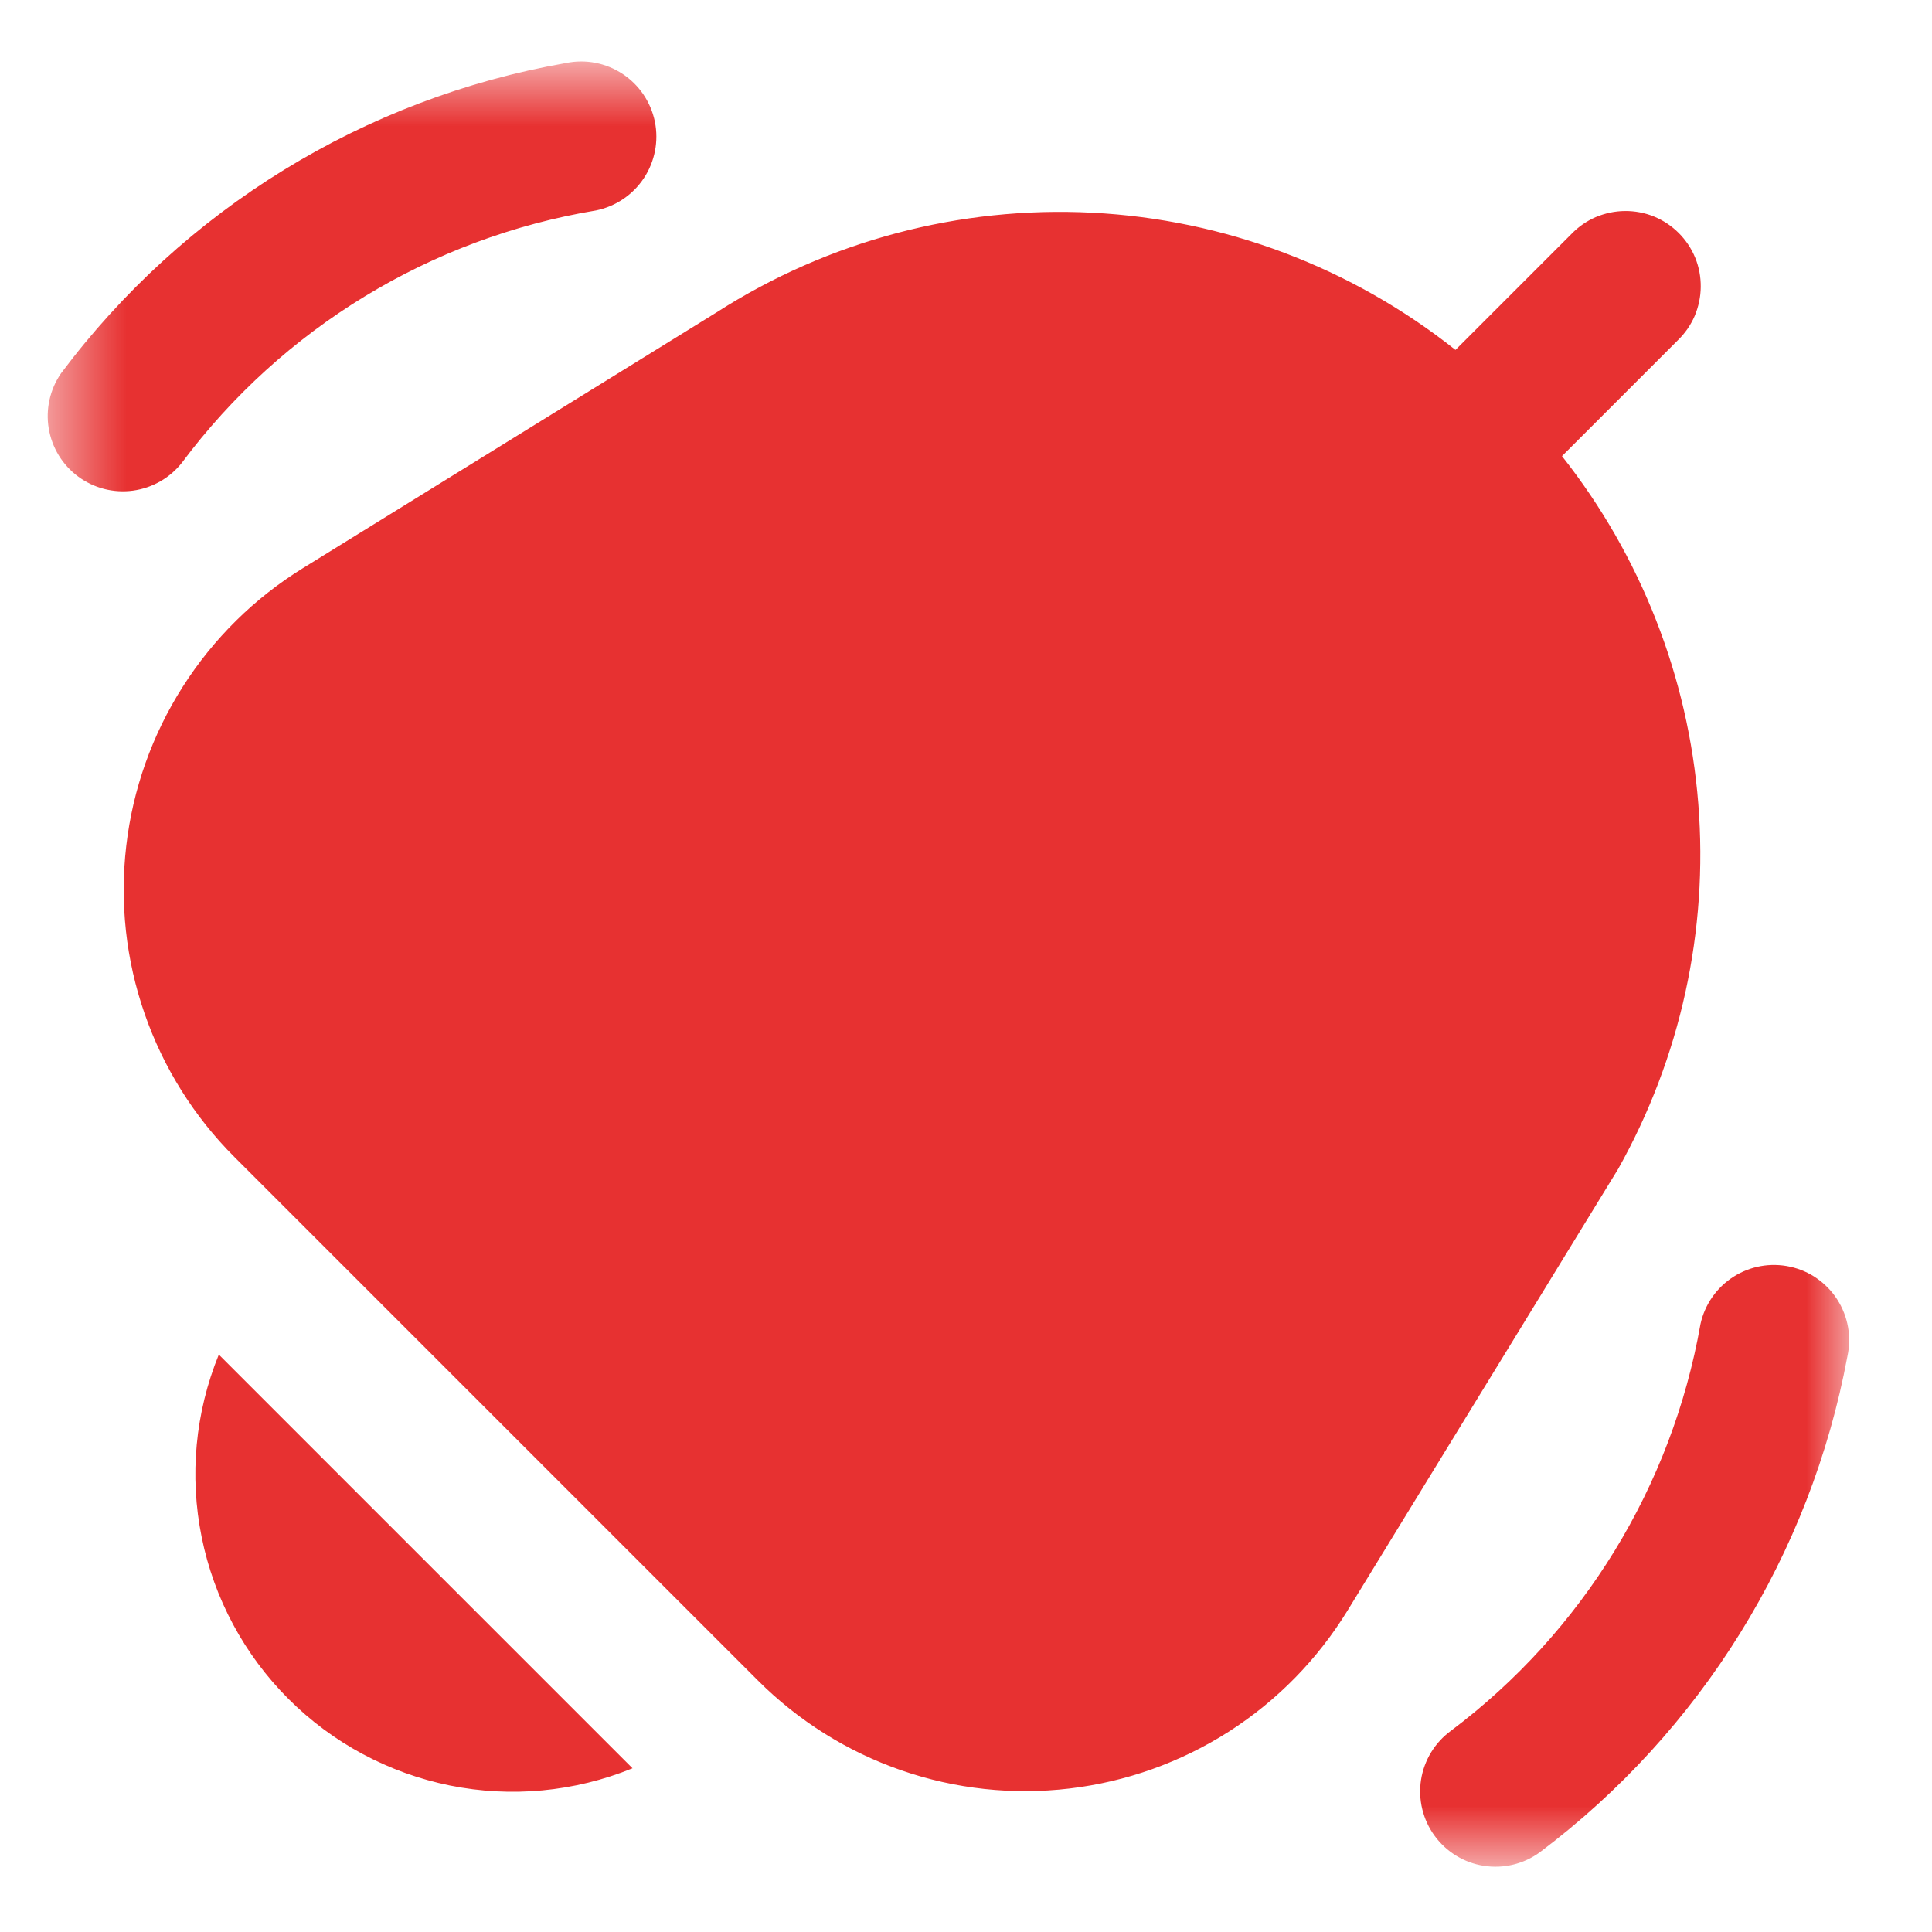 <svg width="23" height="23" viewBox="0 0 23 23" fill="none" xmlns="http://www.w3.org/2000/svg">
<g clip-path="url(#clip0_7540_470)">
<mask id="mask0_7540_470" style="mask-type:luminance" maskUnits="userSpaceOnUse" x="0" y="0" width="23" height="23">
<path d="M22.027 0.732H0.536V22.223H22.027V0.732Z" fill="white"/>
</mask>
<g mask="url(#mask0_7540_470)">
<path d="M2.605 16.126L7.53 21.051C6.841 21.332 6.085 21.403 5.356 21.256C4.628 21.108 3.958 20.75 3.433 20.224C2.907 19.698 2.548 19.029 2.401 18.3C2.253 17.571 2.324 16.815 2.605 16.126ZM7.097 2.505C7.33 2.457 7.534 2.319 7.665 2.121C7.796 1.923 7.843 1.681 7.796 1.448C7.748 1.215 7.61 1.011 7.412 0.88C7.214 0.749 6.972 0.702 6.739 0.75C4.338 1.17 2.188 2.492 0.727 4.444C0.595 4.635 0.542 4.87 0.58 5.1C0.618 5.329 0.743 5.535 0.93 5.673C1.118 5.812 1.351 5.872 1.582 5.841C1.812 5.81 2.022 5.691 2.166 5.508C3.361 3.908 5.128 2.832 7.097 2.505ZM21.311 15.08C21.079 15.029 20.836 15.072 20.636 15.2C20.436 15.328 20.295 15.53 20.244 15.762C19.904 17.694 18.842 19.425 17.274 20.604C17.082 20.744 16.954 20.954 16.917 21.189C16.881 21.424 16.939 21.664 17.079 21.855C17.219 22.047 17.43 22.176 17.664 22.212C17.899 22.249 18.139 22.191 18.331 22.051C20.247 20.61 21.554 18.504 21.993 16.147C22.018 16.032 22.021 15.913 22 15.797C21.98 15.682 21.936 15.571 21.873 15.472C21.81 15.373 21.727 15.287 21.631 15.22C21.535 15.152 21.426 15.105 21.311 15.08ZM18.595 5.43L19.974 4.051C20.059 3.969 20.128 3.87 20.175 3.761C20.221 3.651 20.246 3.534 20.247 3.415C20.248 3.296 20.226 3.178 20.181 3.068C20.136 2.958 20.069 2.858 19.985 2.774C19.901 2.69 19.801 2.623 19.691 2.578C19.581 2.533 19.463 2.511 19.344 2.512C19.225 2.513 19.108 2.538 18.998 2.584C18.889 2.631 18.79 2.7 18.708 2.785L17.327 4.166C16.091 3.184 14.578 2.612 13.001 2.532C11.424 2.452 9.861 2.866 8.532 3.718L3.607 6.763C3.029 7.12 2.54 7.603 2.176 8.175C1.811 8.748 1.581 9.396 1.503 10.07C1.424 10.745 1.499 11.428 1.722 12.069C1.945 12.711 2.31 13.293 2.79 13.773L9.022 20.005C9.503 20.486 10.086 20.852 10.729 21.075C11.372 21.298 12.057 21.372 12.732 21.292C13.408 21.212 14.057 20.98 14.63 20.614C15.203 20.247 15.685 19.755 16.041 19.175L19.265 13.914C20.006 12.592 20.338 11.081 20.218 9.57C20.099 8.06 19.534 6.619 18.595 5.43Z" fill="#E73131"/>
</g>
</g>
<defs>
<clipPath id="clip0_7540_470">
<rect width="23" height="23" fill="white"/>
</clipPath>
</defs>
</svg>
